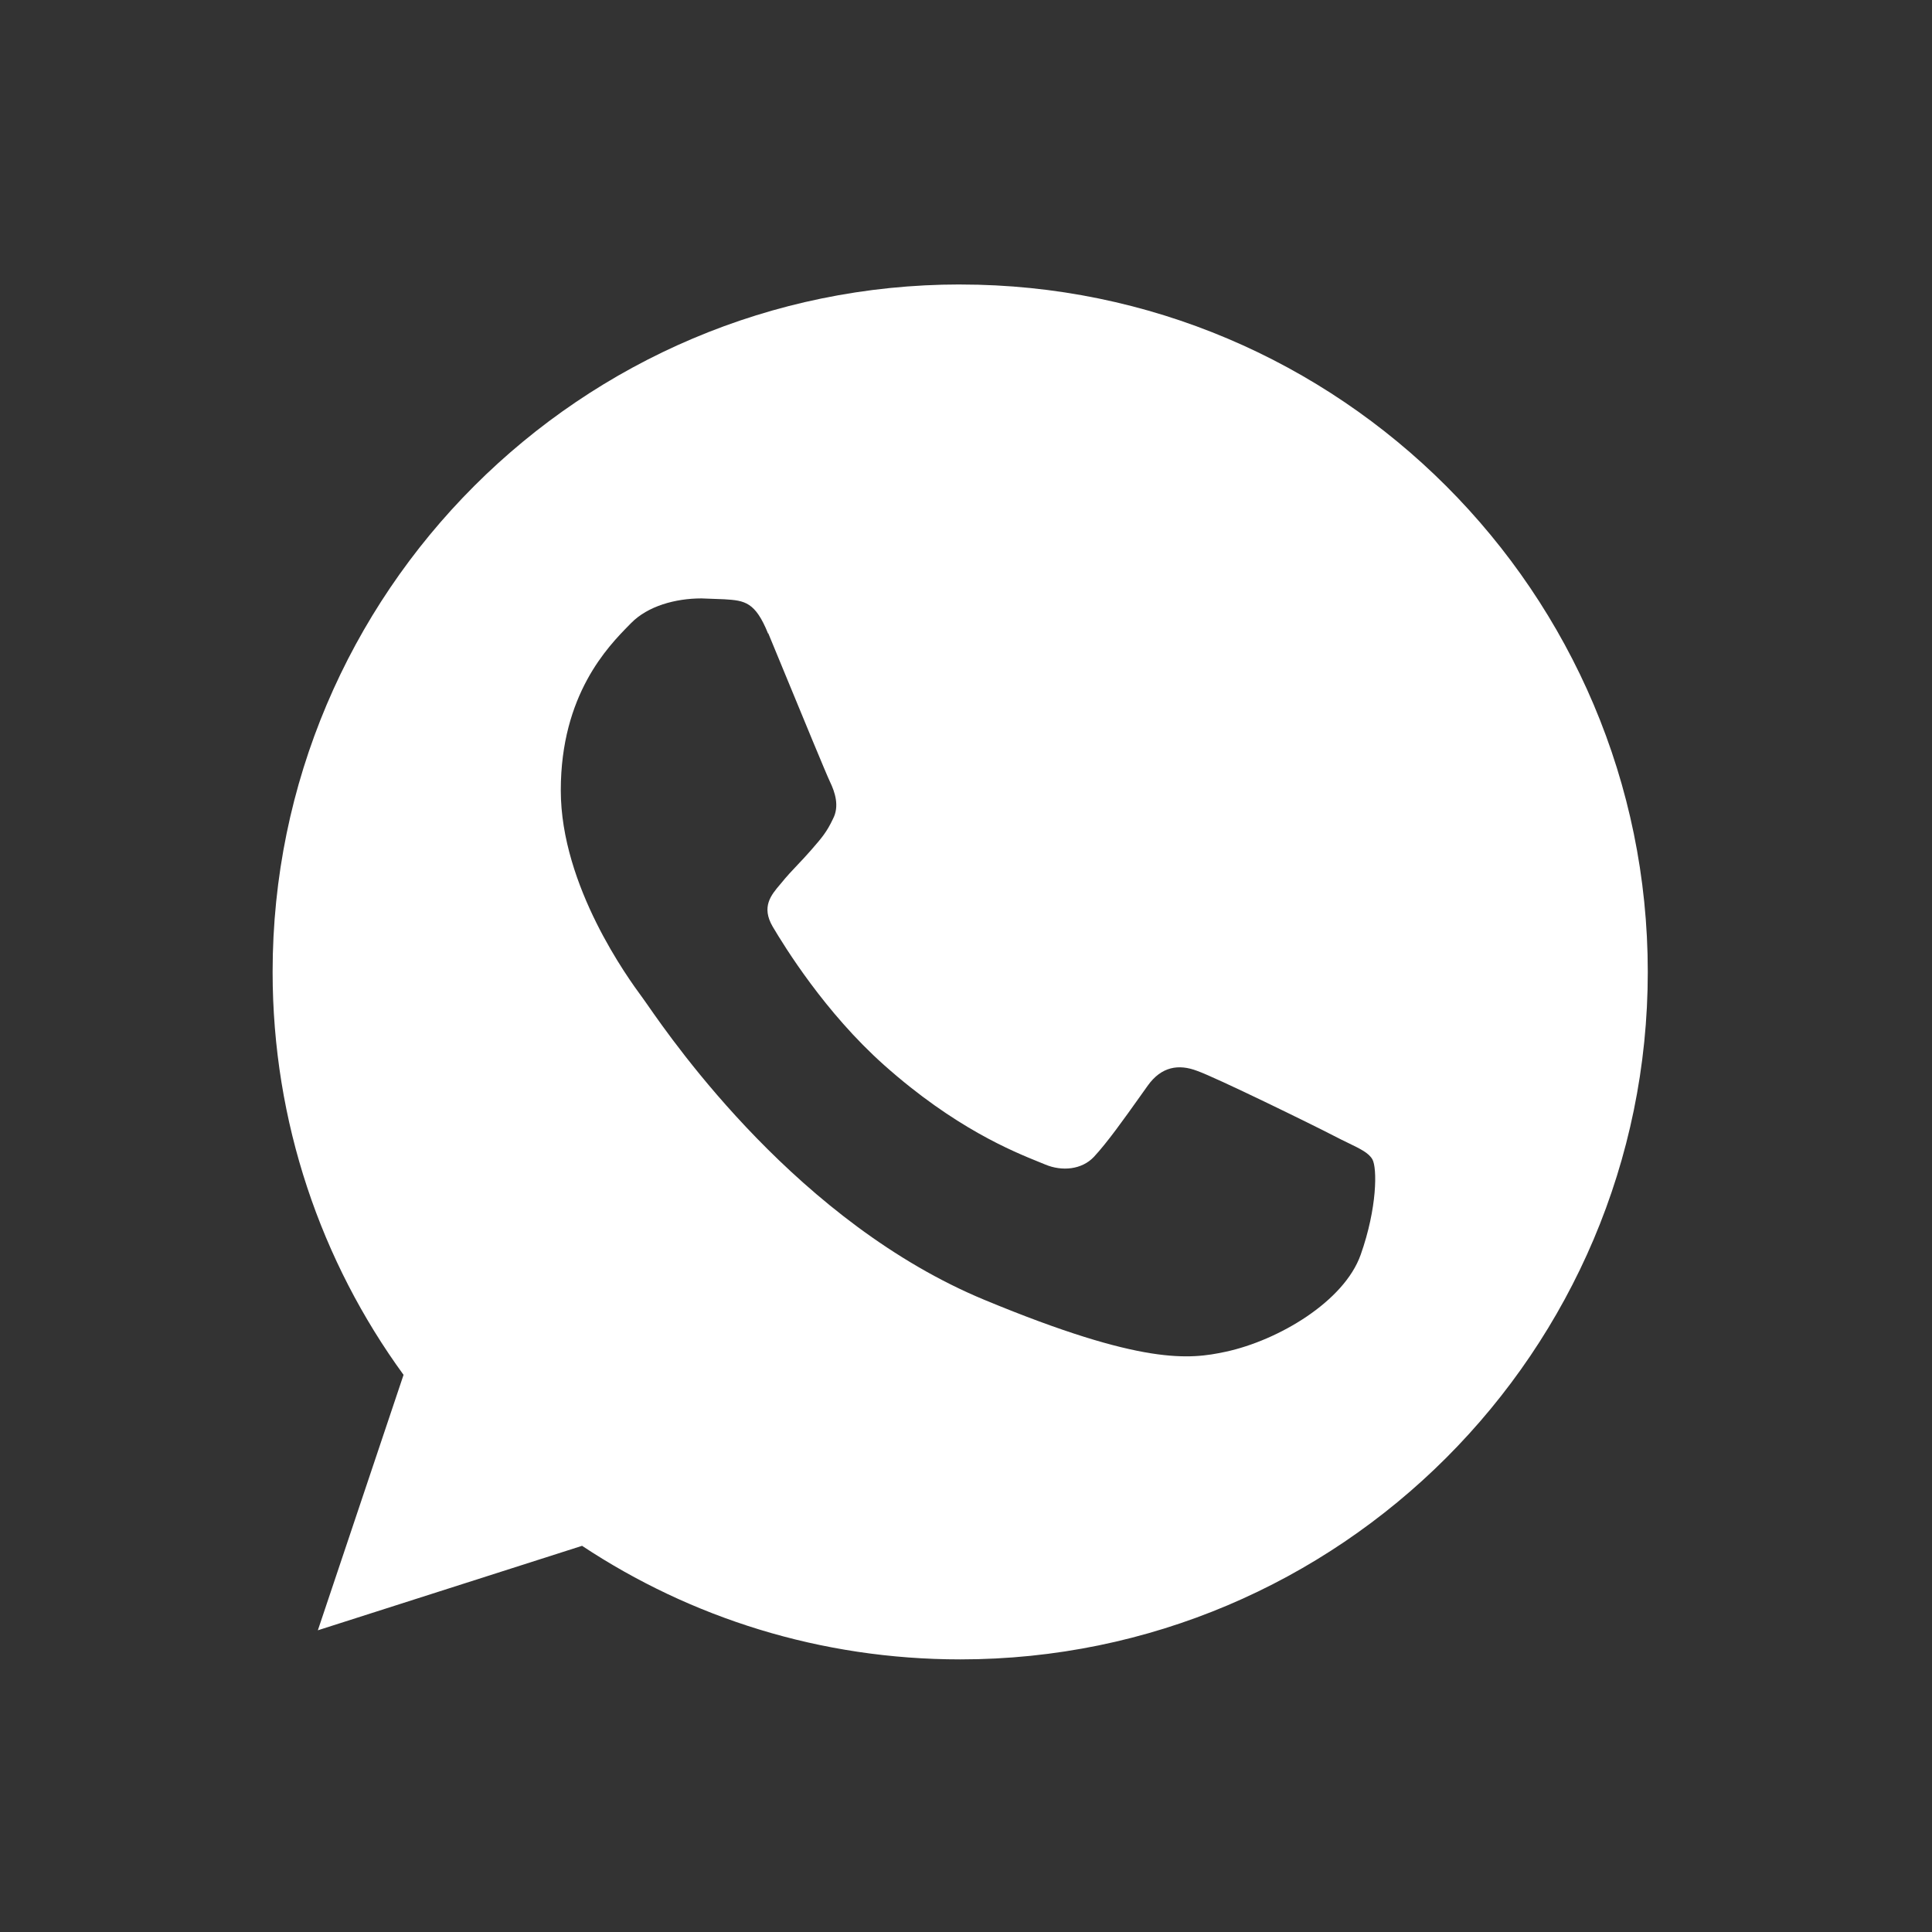 <?xml version="1.0" encoding="UTF-8"?> <svg xmlns="http://www.w3.org/2000/svg" width="163" height="163" viewBox="0 0 163 163" fill="none"><rect x="0" y="0" width="163" height="163" fill="#333333" stroke="none"/><path fill-rule="evenodd" clip-rule="evenodd" d="M23 81.999C23 50.016 49.015 24 80.999 24L80.989 24.003H81.023C113.005 24.003 139.021 50.02 139.021 82.001C139.021 113.983 113.006 140 81.023 140C69.225 140 58.278 136.489 49.108 130.419L26.817 137.545L34.047 115.994C27.092 106.446 23 94.682 23 81.999ZM61.125 50.56C62.829 50.669 63.718 50.767 64.806 53.462L64.813 53.418C65.167 54.272 65.65 55.444 66.18 56.731C67.744 60.528 69.723 65.331 70.029 65.968C70.439 66.82 70.849 68.017 70.268 69.105C69.755 70.198 69.303 70.718 68.534 71.602C68.488 71.655 68.441 71.709 68.393 71.764C68.035 72.177 67.683 72.549 67.333 72.918C66.847 73.431 66.364 73.941 65.869 74.557C65.854 74.574 65.84 74.591 65.826 74.608C65.053 75.515 64.215 76.499 65.187 78.173C66.177 79.841 69.587 85.405 74.599 89.867C80.542 95.157 85.455 97.144 87.672 98.04C87.87 98.12 88.047 98.192 88.201 98.256C89.597 98.836 91.269 98.691 92.292 97.603C93.421 96.389 94.787 94.468 96.201 92.481C96.408 92.19 96.617 91.897 96.826 91.604C97.987 89.968 99.452 89.761 100.986 90.342C102.557 90.889 110.841 94.945 112.546 95.833C112.982 96.061 113.38 96.254 113.738 96.427C114.778 96.931 115.477 97.27 115.785 97.81C116.198 98.535 116.198 101.908 114.798 105.862C113.398 109.816 107.841 113.091 103.409 114.045C100.373 114.694 96.42 115.205 83.087 109.681C67.43 103.2 56.893 88.034 54.614 84.755C54.411 84.463 54.274 84.265 54.204 84.176C54.182 84.146 54.157 84.112 54.129 84.073C53.066 82.625 47.313 74.785 47.313 66.682C47.313 58.601 51.302 54.543 53.094 52.722C53.147 52.668 53.198 52.616 53.247 52.566C54.647 51.14 56.968 50.487 59.181 50.487L61.125 50.56Z" fill="white"></path></svg> 